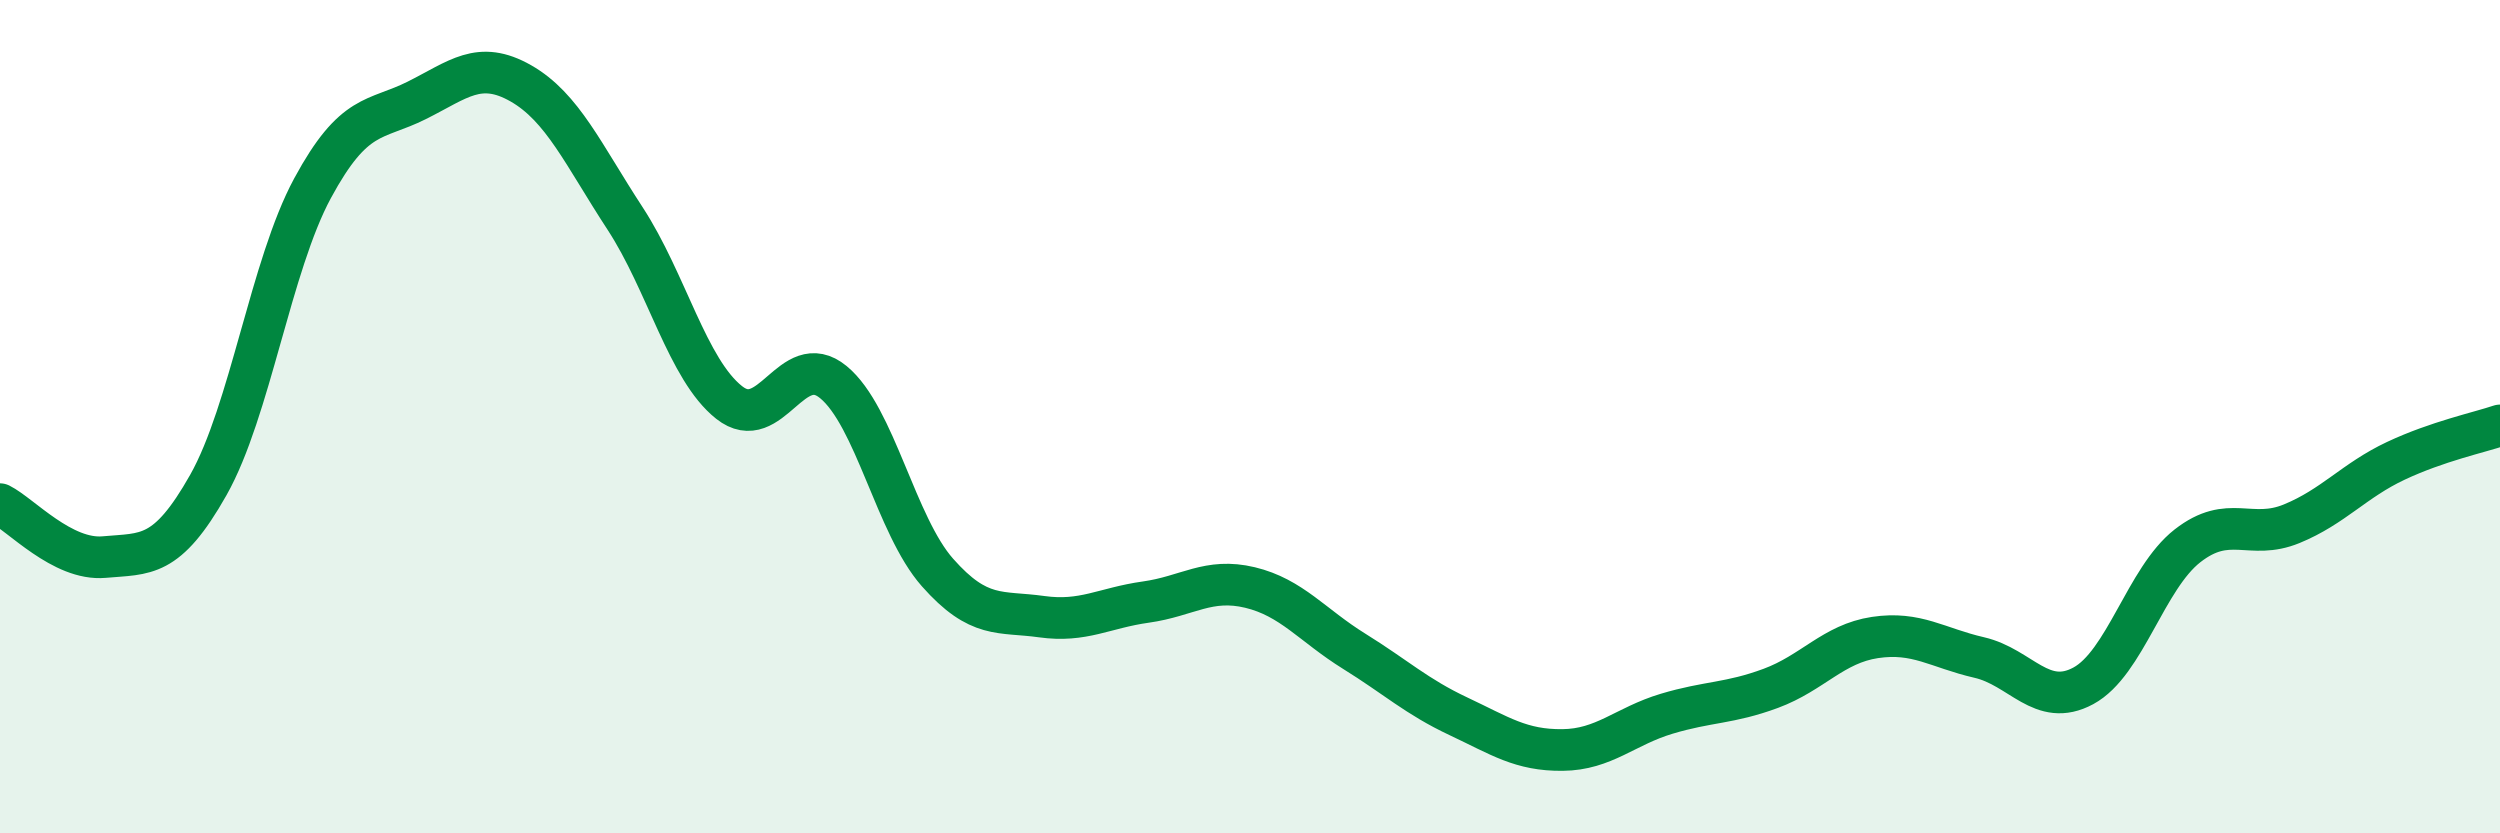 
    <svg width="60" height="20" viewBox="0 0 60 20" xmlns="http://www.w3.org/2000/svg">
      <path
        d="M 0,12.1 C 0.5,12.35 1.5,13.46 2.5,13.37 C 3.5,13.28 4,13.41 5,11.64 C 6,9.87 6.5,6.37 7.5,4.52 C 8.5,2.67 9,2.91 10,2.41 C 11,1.91 11.5,1.43 12.5,2 C 13.5,2.57 14,3.71 15,5.24 C 16,6.77 16.5,8.87 17.5,9.66 C 18.5,10.45 19,8.35 20,9.17 C 21,9.99 21.5,12.61 22.5,13.74 C 23.5,14.87 24,14.66 25,14.8 C 26,14.94 26.5,14.59 27.5,14.45 C 28.5,14.31 29,13.86 30,14.1 C 31,14.34 31.5,15.01 32.5,15.63 C 33.5,16.25 34,16.72 35,17.19 C 36,17.66 36.5,18.01 37.5,18 C 38.5,17.99 39,17.43 40,17.13 C 41,16.83 41.5,16.89 42.5,16.52 C 43.5,16.15 44,15.45 45,15.3 C 46,15.15 46.5,15.55 47.5,15.78 C 48.5,16.01 49,17 50,16.46 C 51,15.92 51.5,13.88 52.5,13.1 C 53.5,12.32 54,12.98 55,12.57 C 56,12.16 56.5,11.53 57.5,11.06 C 58.5,10.59 59.5,10.38 60,10.21L60 20L0 20Z"
        fill="#008740"
        opacity="0.1"
        stroke-linecap="round"
        stroke-linejoin="round"
      />
      <path
        d="M 0,12.1 C 0.5,12.35 1.5,13.46 2.5,13.37 C 3.5,13.28 4,13.41 5,11.64 C 6,9.87 6.5,6.37 7.5,4.52 C 8.5,2.67 9,2.91 10,2.41 C 11,1.91 11.5,1.43 12.5,2 C 13.5,2.57 14,3.71 15,5.24 C 16,6.77 16.5,8.87 17.5,9.66 C 18.5,10.45 19,8.35 20,9.17 C 21,9.99 21.5,12.61 22.5,13.74 C 23.5,14.87 24,14.66 25,14.8 C 26,14.94 26.5,14.59 27.5,14.45 C 28.5,14.31 29,13.86 30,14.1 C 31,14.34 31.5,15.01 32.5,15.63 C 33.5,16.25 34,16.72 35,17.19 C 36,17.66 36.5,18.01 37.5,18 C 38.5,17.99 39,17.43 40,17.13 C 41,16.83 41.5,16.89 42.5,16.52 C 43.5,16.15 44,15.45 45,15.3 C 46,15.15 46.5,15.55 47.5,15.78 C 48.5,16.01 49,17 50,16.46 C 51,15.92 51.5,13.88 52.5,13.1 C 53.5,12.32 54,12.98 55,12.57 C 56,12.16 56.5,11.53 57.5,11.06 C 58.5,10.59 59.5,10.38 60,10.21"
        stroke="#008740"
        stroke-width="1"
        fill="none"
        stroke-linecap="round"
        stroke-linejoin="round"
      />
    </svg>
  
